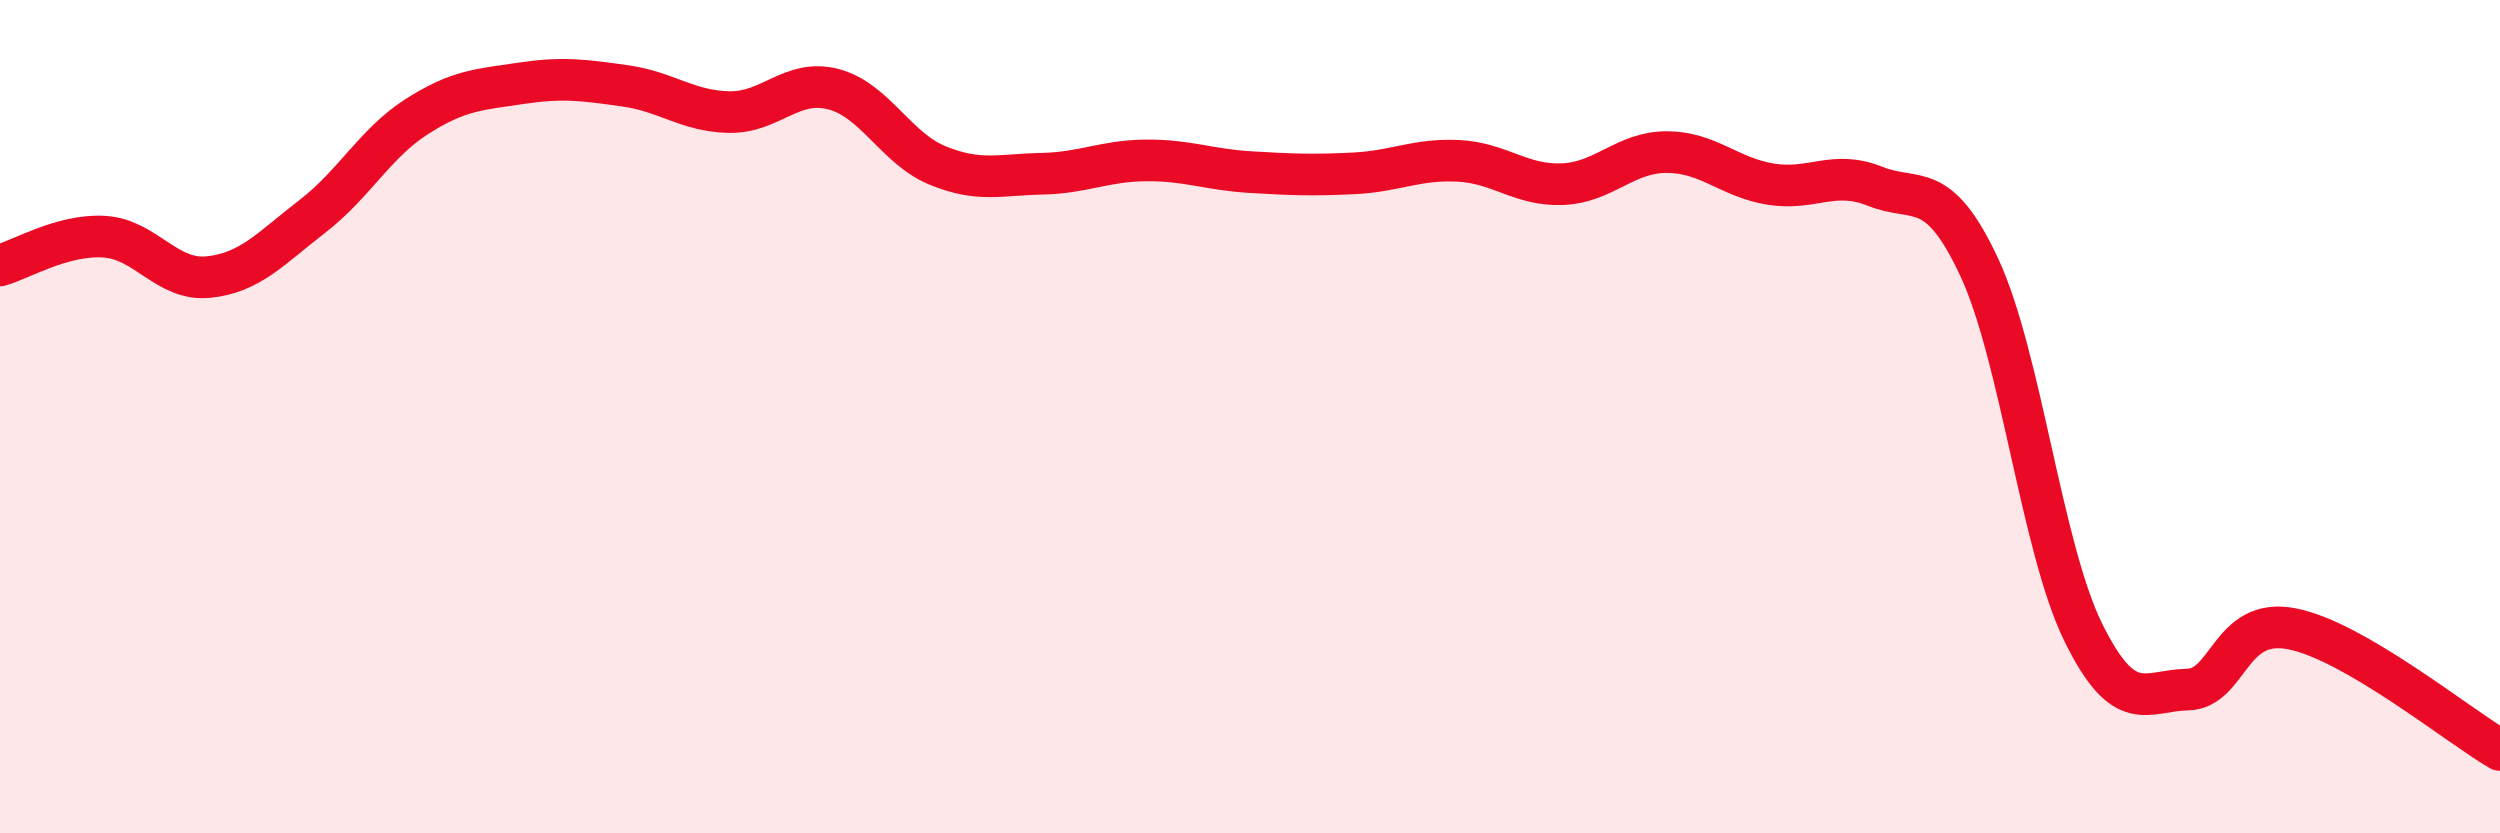 
    <svg width="60" height="20" viewBox="0 0 60 20" xmlns="http://www.w3.org/2000/svg">
      <path
        d="M 0,6.37 C 0.5,6.23 1.5,5.62 2.5,5.68 C 3.5,5.74 4,6.75 5,6.65 C 6,6.55 6.5,5.96 7.5,5.19 C 8.5,4.42 9,3.44 10,2.8 C 11,2.16 11.5,2.15 12.5,2 C 13.5,1.85 14,1.92 15,2.06 C 16,2.2 16.5,2.67 17.5,2.69 C 18.5,2.71 19,1.88 20,2.14 C 21,2.4 21.5,3.56 22.5,3.97 C 23.5,4.38 24,4.19 25,4.17 C 26,4.15 26.5,3.86 27.5,3.85 C 28.5,3.84 29,4.07 30,4.13 C 31,4.19 31.5,4.21 32.5,4.16 C 33.5,4.11 34,3.81 35,3.86 C 36,3.91 36.5,4.46 37.5,4.42 C 38.5,4.38 39,3.65 40,3.65 C 41,3.65 41.5,4.26 42.5,4.42 C 43.5,4.58 44,4.07 45,4.47 C 46,4.87 46.5,4.27 47.5,6.41 C 48.5,8.55 49,13.15 50,15.18 C 51,17.21 51.5,16.57 52.5,16.55 C 53.5,16.53 53.5,14.8 55,15.09 C 56.5,15.38 59,17.42 60,18L60 20L0 20Z"
        fill="#EB0A25"
        opacity="0.1"
        stroke-linecap="round"
        stroke-linejoin="round"
      />
      <path
        d="M 0,6.37 C 0.5,6.23 1.5,5.62 2.5,5.68 C 3.5,5.74 4,6.75 5,6.65 C 6,6.55 6.5,5.96 7.5,5.19 C 8.5,4.42 9,3.44 10,2.8 C 11,2.16 11.5,2.15 12.5,2 C 13.5,1.85 14,1.92 15,2.06 C 16,2.2 16.5,2.67 17.5,2.69 C 18.5,2.71 19,1.88 20,2.14 C 21,2.4 21.5,3.56 22.5,3.97 C 23.5,4.38 24,4.19 25,4.17 C 26,4.15 26.5,3.86 27.5,3.85 C 28.5,3.84 29,4.07 30,4.13 C 31,4.19 31.5,4.21 32.5,4.16 C 33.5,4.11 34,3.81 35,3.86 C 36,3.91 36.5,4.46 37.5,4.42 C 38.5,4.38 39,3.65 40,3.65 C 41,3.65 41.5,4.26 42.5,4.42 C 43.5,4.58 44,4.07 45,4.47 C 46,4.87 46.5,4.27 47.5,6.41 C 48.5,8.55 49,13.15 50,15.18 C 51,17.21 51.5,16.57 52.5,16.55 C 53.5,16.53 53.5,14.8 55,15.09 C 56.5,15.38 59,17.42 60,18"
        stroke="#EB0A25"
        stroke-width="1"
        fill="none"
        stroke-linecap="round"
        stroke-linejoin="round"
      />
    </svg>
  
